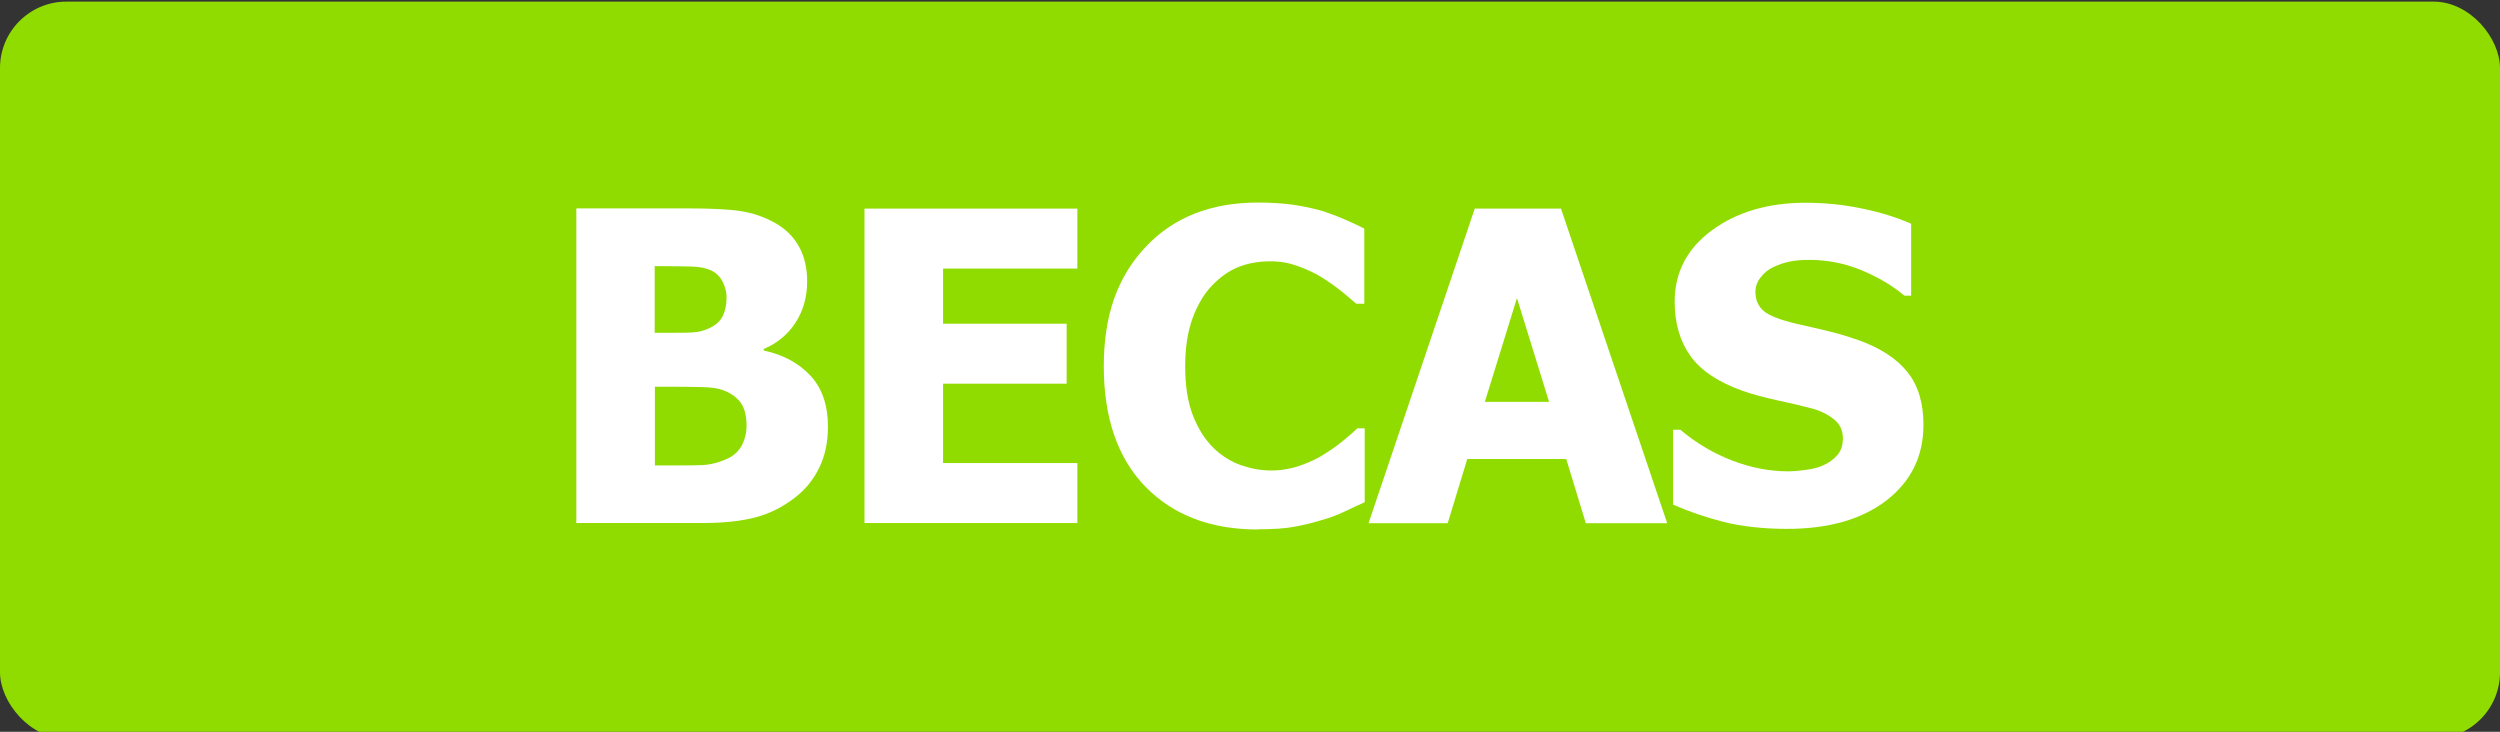 <svg xmlns="http://www.w3.org/2000/svg" id="Capa_1" data-name="Capa 1" viewBox="0 0 123.8 36.24"><rect x="0" y="0" width="123.8" height="36.24" fill="#333333" stroke="none"/><defs><style>      .cls-1 {        fill: #fff;      }      .cls-2 {        fill: #91dc00;      }    </style></defs><rect class="cls-2" x="0" y=".08" width="123.8" height="36.5" rx="3.29" ry="3.29"></rect><g><path class="cls-1" d="M41,21.14c0,.77-.15,1.46-.44,2.04-.29.59-.69,1.07-1.18,1.45-.59.46-1.23.79-1.93.98s-1.59.29-2.67.29h-6.24v-15.58h5.51c1.14,0,2.01.04,2.6.13s1.14.27,1.66.55c.56.3.97.7,1.25,1.2.28.5.41,1.08.41,1.74,0,.76-.19,1.44-.57,2.03-.38.59-.91,1.03-1.58,1.31v.08c.96.2,1.73.62,2.31,1.24.58.62.87,1.47.87,2.53ZM35.98,14.73c0-.25-.06-.51-.19-.77s-.33-.46-.6-.58c-.26-.11-.56-.17-.92-.18s-.88-.02-1.58-.02h-.27v3.3h.49c.67,0,1.14,0,1.41-.02.27-.01.55-.09.83-.22.31-.15.53-.35.65-.61.12-.26.18-.56.18-.9ZM36.97,21.07c0-.48-.1-.86-.29-1.13-.2-.27-.49-.48-.88-.62-.24-.09-.56-.14-.98-.15-.42-.01-.97-.02-1.67-.02h-.72v3.9h.21c1.02,0,1.72,0,2.11-.02.39-.01.79-.11,1.19-.28.36-.15.62-.38.78-.67.16-.3.25-.63.25-1.01Z"></path><path class="cls-1" d="M42.81,25.91v-15.58h10.54v2.97h-6.65v2.73h6.12v2.97h-6.12v3.93h6.65v2.97h-10.54Z"></path><path class="cls-1" d="M62.29,26.22c-2.34,0-4.19-.71-5.57-2.12-1.37-1.41-2.06-3.4-2.06-5.96s.69-4.44,2.07-5.91,3.24-2.2,5.57-2.2c.62,0,1.18.04,1.67.1.5.07.97.17,1.42.29.36.11.74.25,1.16.43.42.18.76.34,1.01.47v3.72h-.4c-.19-.17-.43-.37-.71-.6-.29-.23-.61-.46-.97-.69-.36-.22-.76-.41-1.2-.57-.44-.16-.89-.24-1.37-.24-.57,0-1.08.09-1.55.27-.47.18-.92.49-1.34.93-.39.4-.71.94-.96,1.61-.25.68-.37,1.48-.37,2.4,0,.97.13,1.78.39,2.44.26.66.6,1.19,1.02,1.6.4.39.86.67,1.36.85.5.17,1,.26,1.49.26s1.01-.09,1.48-.26.86-.36,1.18-.57c.35-.22.66-.44.92-.66.27-.22.5-.42.69-.6h.36v3.66c-.29.13-.62.28-.99.46s-.76.32-1.16.43c-.49.15-.95.26-1.37.33-.42.08-1.01.12-1.76.12Z"></path><path class="cls-1" d="M67.77,25.91l5.26-15.58h4.27l5.26,15.58h-4.03l-.97-3.18h-4.9l-.97,3.18h-3.92ZM76.71,19.9l-1.59-5.14-1.59,5.14h3.18Z"></path><path class="cls-1" d="M88.51,26.19c-1.19,0-2.24-.12-3.14-.34-.9-.23-1.74-.52-2.52-.86v-3.71h.36c.78.66,1.64,1.17,2.58,1.53.94.36,1.86.53,2.74.53.22,0,.52-.02.88-.07.37-.05.66-.12.88-.23.27-.12.5-.28.69-.5.19-.21.28-.49.28-.84,0-.39-.15-.71-.46-.95-.31-.24-.67-.42-1.1-.53-.53-.14-1.1-.27-1.7-.4-.6-.13-1.17-.28-1.69-.46-1.21-.43-2.07-1-2.59-1.72-.52-.72-.79-1.62-.79-2.7,0-1.46.62-2.64,1.85-3.54,1.23-.9,2.78-1.36,4.63-1.36.93,0,1.85.09,2.77.28.92.19,1.74.44,2.46.76v3.56h-.34c-.58-.5-1.29-.91-2.12-1.26-.83-.34-1.69-.51-2.57-.51-.34,0-.65.02-.92.07-.27.05-.56.14-.86.28-.24.11-.46.28-.63.5-.18.22-.27.47-.27.74,0,.4.14.71.42.95.28.23.83.44,1.64.63.52.12,1.03.23,1.51.35.48.11,1,.27,1.55.46,1.08.39,1.89.92,2.41,1.58.53.66.79,1.53.79,2.61,0,1.55-.61,2.79-1.83,3.74-1.22.94-2.86,1.41-4.94,1.41Z"></path></g></svg>